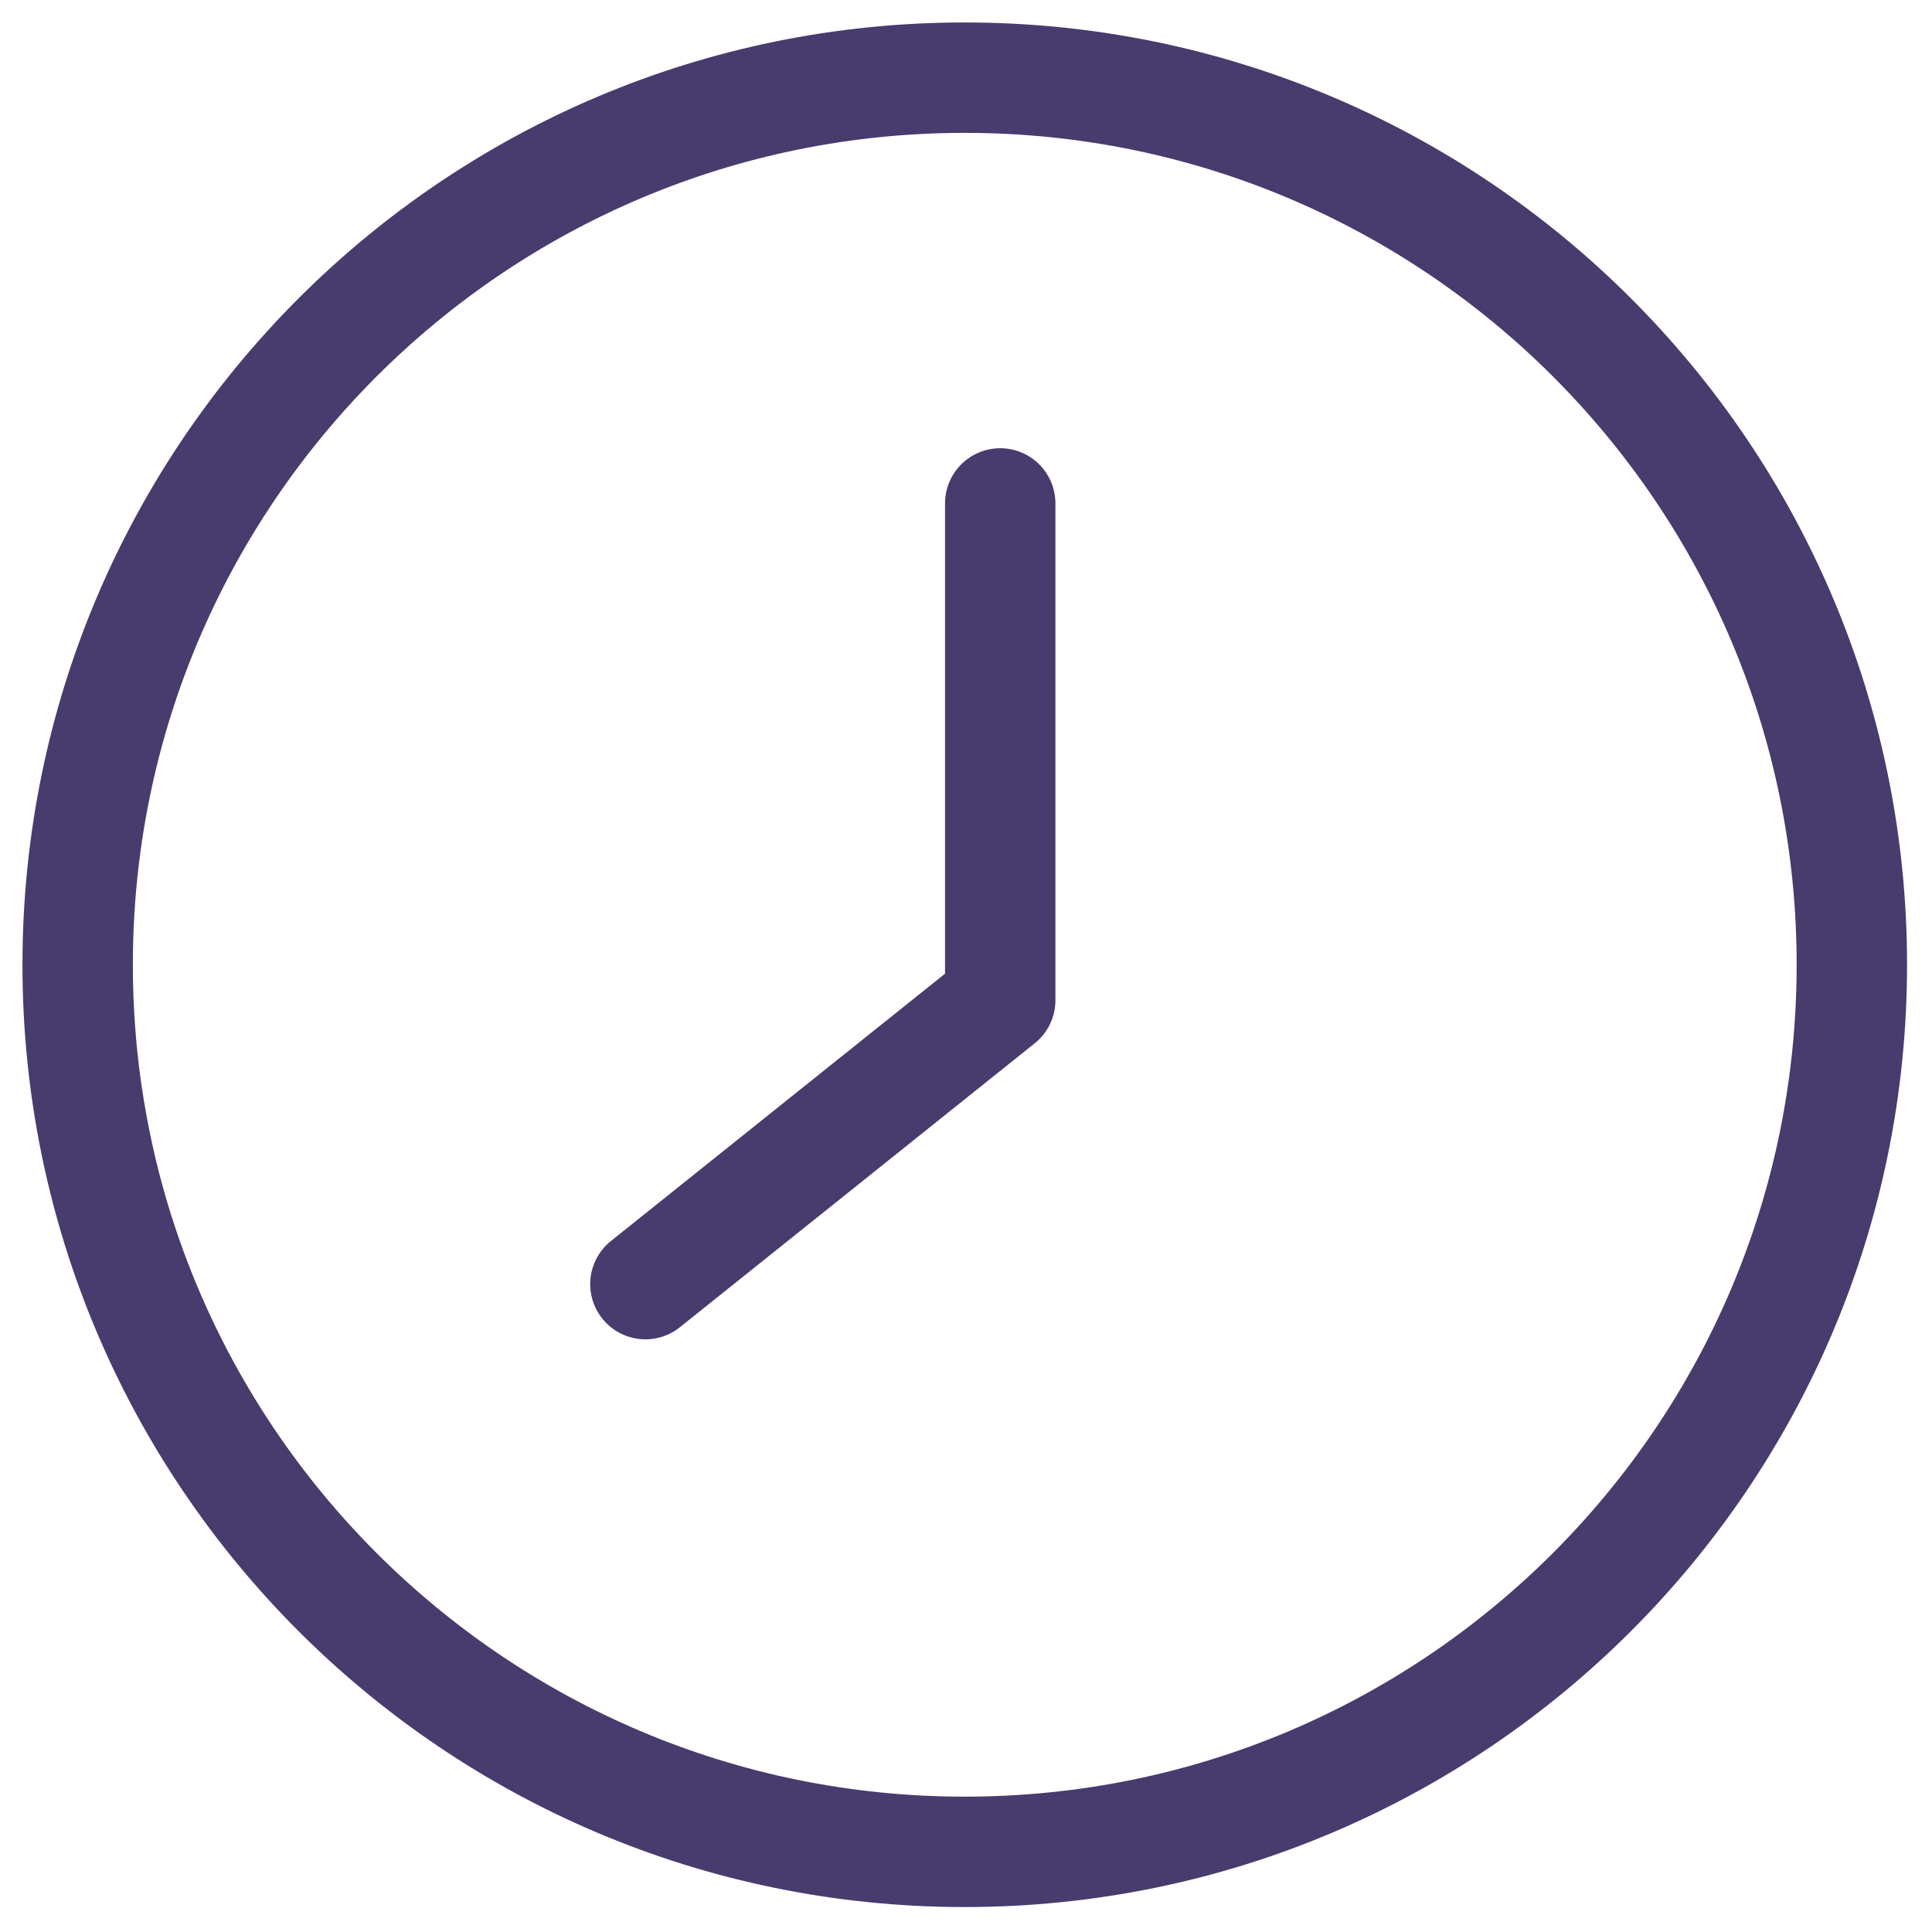 <?xml version="1.0" encoding="UTF-8"?> <svg xmlns="http://www.w3.org/2000/svg" viewBox="0 0 35.00 35.00" data-guides="{&quot;vertical&quot;:[],&quot;horizontal&quot;:[]}"><defs></defs><path fill="none" stroke="#483b6d" fill-opacity="1" stroke-width="2" stroke-opacity="1" stroke-linecap="round" stroke-linejoin="round" id="tSvgb6eb12f1b" title="Path 2" d="M17.477 33.548C26.353 33.548 33.548 26.353 33.548 17.477C33.548 8.602 26.353 1.407 17.477 1.407C8.602 1.407 1.407 8.602 1.407 17.477C1.407 26.353 8.602 33.548 17.477 33.548Z"></path><path fill="none" stroke="#483b6d" fill-opacity="1" stroke-width="2" stroke-opacity="1" stroke-linecap="round" stroke-linejoin="round" id="tSvg15ba17d351c" title="Path 3" d="M18.12 9.12C18.12 12.12 18.12 15.12 18.12 18.12C15.977 19.834 13.835 21.548 11.692 23.263"></path></svg> 